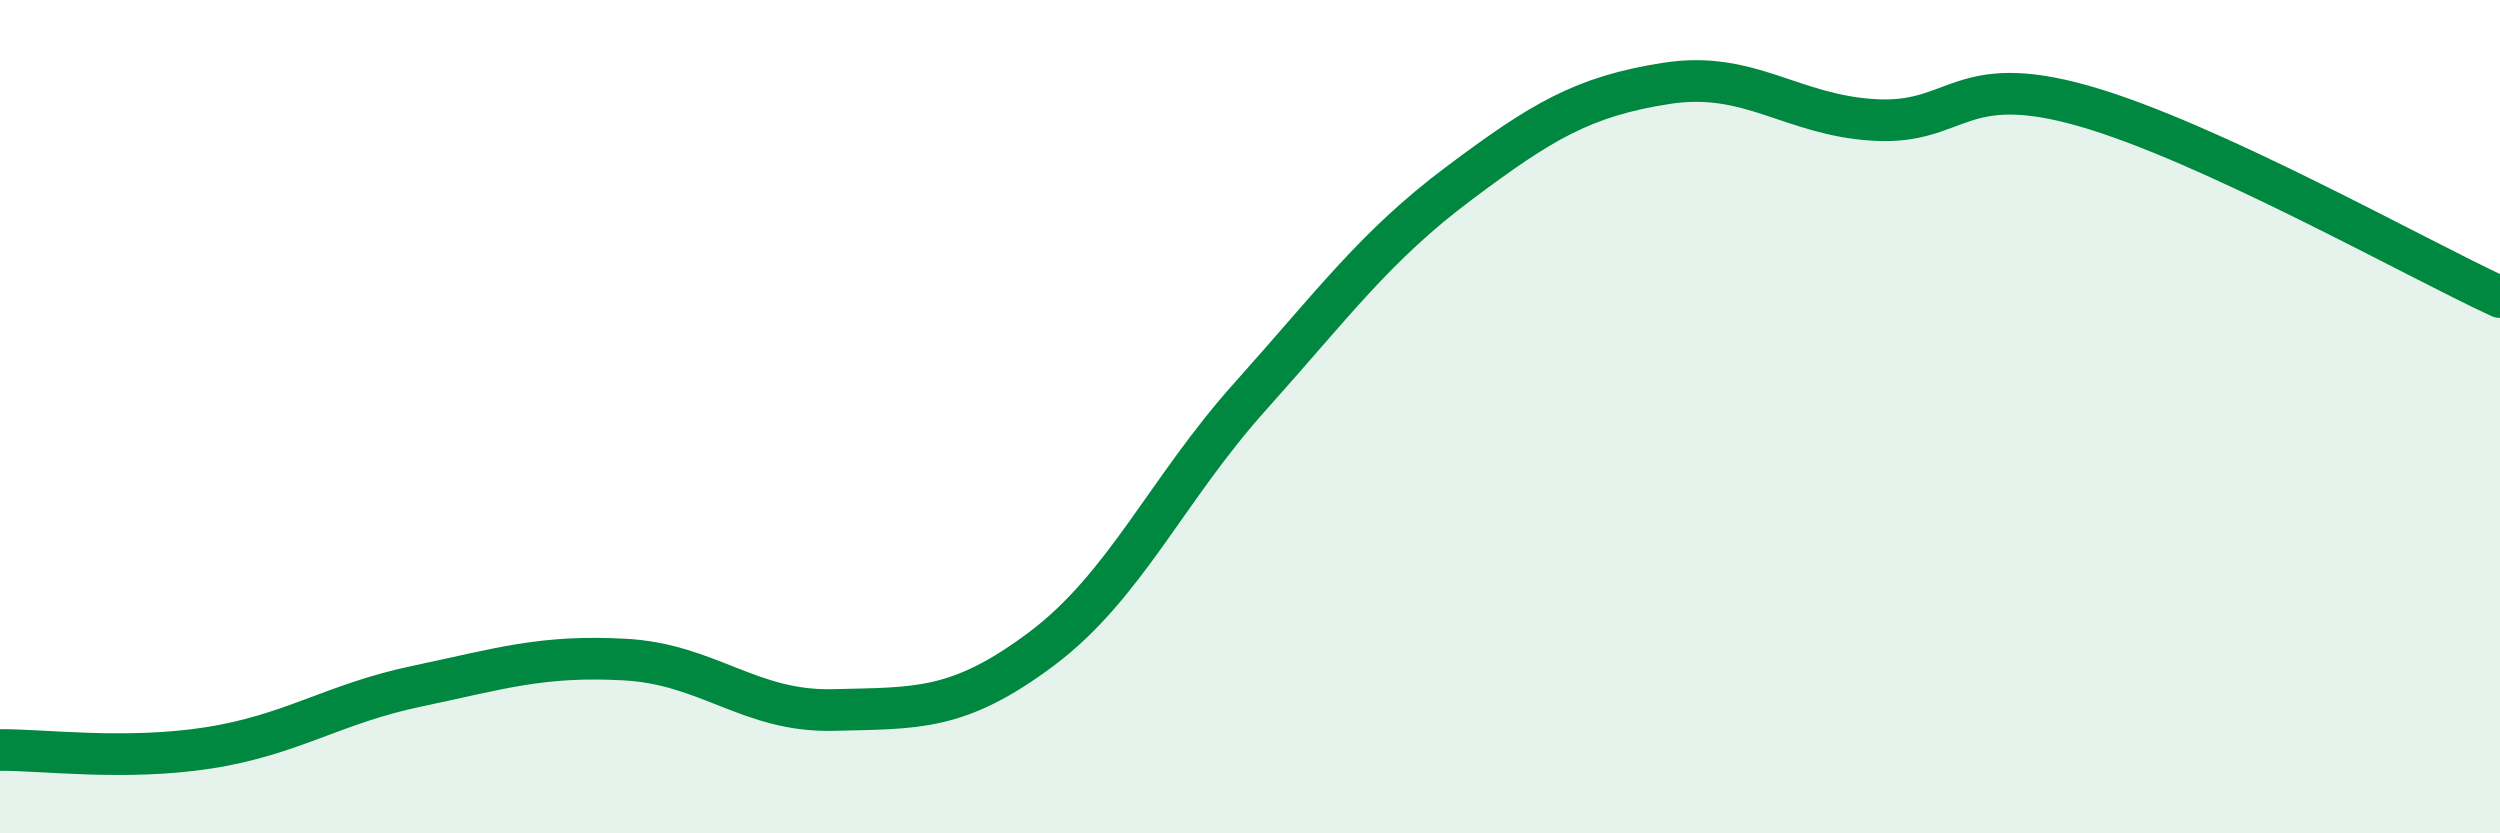 
    <svg width="60" height="20" viewBox="0 0 60 20" xmlns="http://www.w3.org/2000/svg">
      <path
        d="M 0,18 C 1,17.99 3,18.26 5,17.95 C 7,17.64 8,16.89 10,16.47 C 12,16.05 13,15.72 15,15.83 C 17,15.94 18,17.09 20,17.04 C 22,16.99 23,17.07 25,15.57 C 27,14.07 28,11.75 30,9.52 C 32,7.29 33,5.91 35,4.41 C 37,2.91 38,2.31 40,2 C 42,1.69 43,2.77 45,2.88 C 47,2.99 47,1.69 50,2.54 C 53,3.39 58,6.21 60,7.13L60 20L0 20Z"
        fill="#008740"
        opacity="0.1"
        stroke-linecap="round"
        stroke-linejoin="round"
      />
      <path
        d="M 0,18 C 1,17.99 3,18.26 5,17.95 C 7,17.64 8,16.89 10,16.47 C 12,16.05 13,15.72 15,15.83 C 17,15.94 18,17.09 20,17.04 C 22,16.99 23,17.07 25,15.57 C 27,14.07 28,11.75 30,9.52 C 32,7.29 33,5.91 35,4.41 C 37,2.91 38,2.31 40,2 C 42,1.69 43,2.77 45,2.88 C 47,2.99 47,1.69 50,2.54 C 53,3.39 58,6.21 60,7.13"
        stroke="#008740"
        stroke-width="1"
        fill="none"
        stroke-linecap="round"
        stroke-linejoin="round"
      />
    </svg>
  